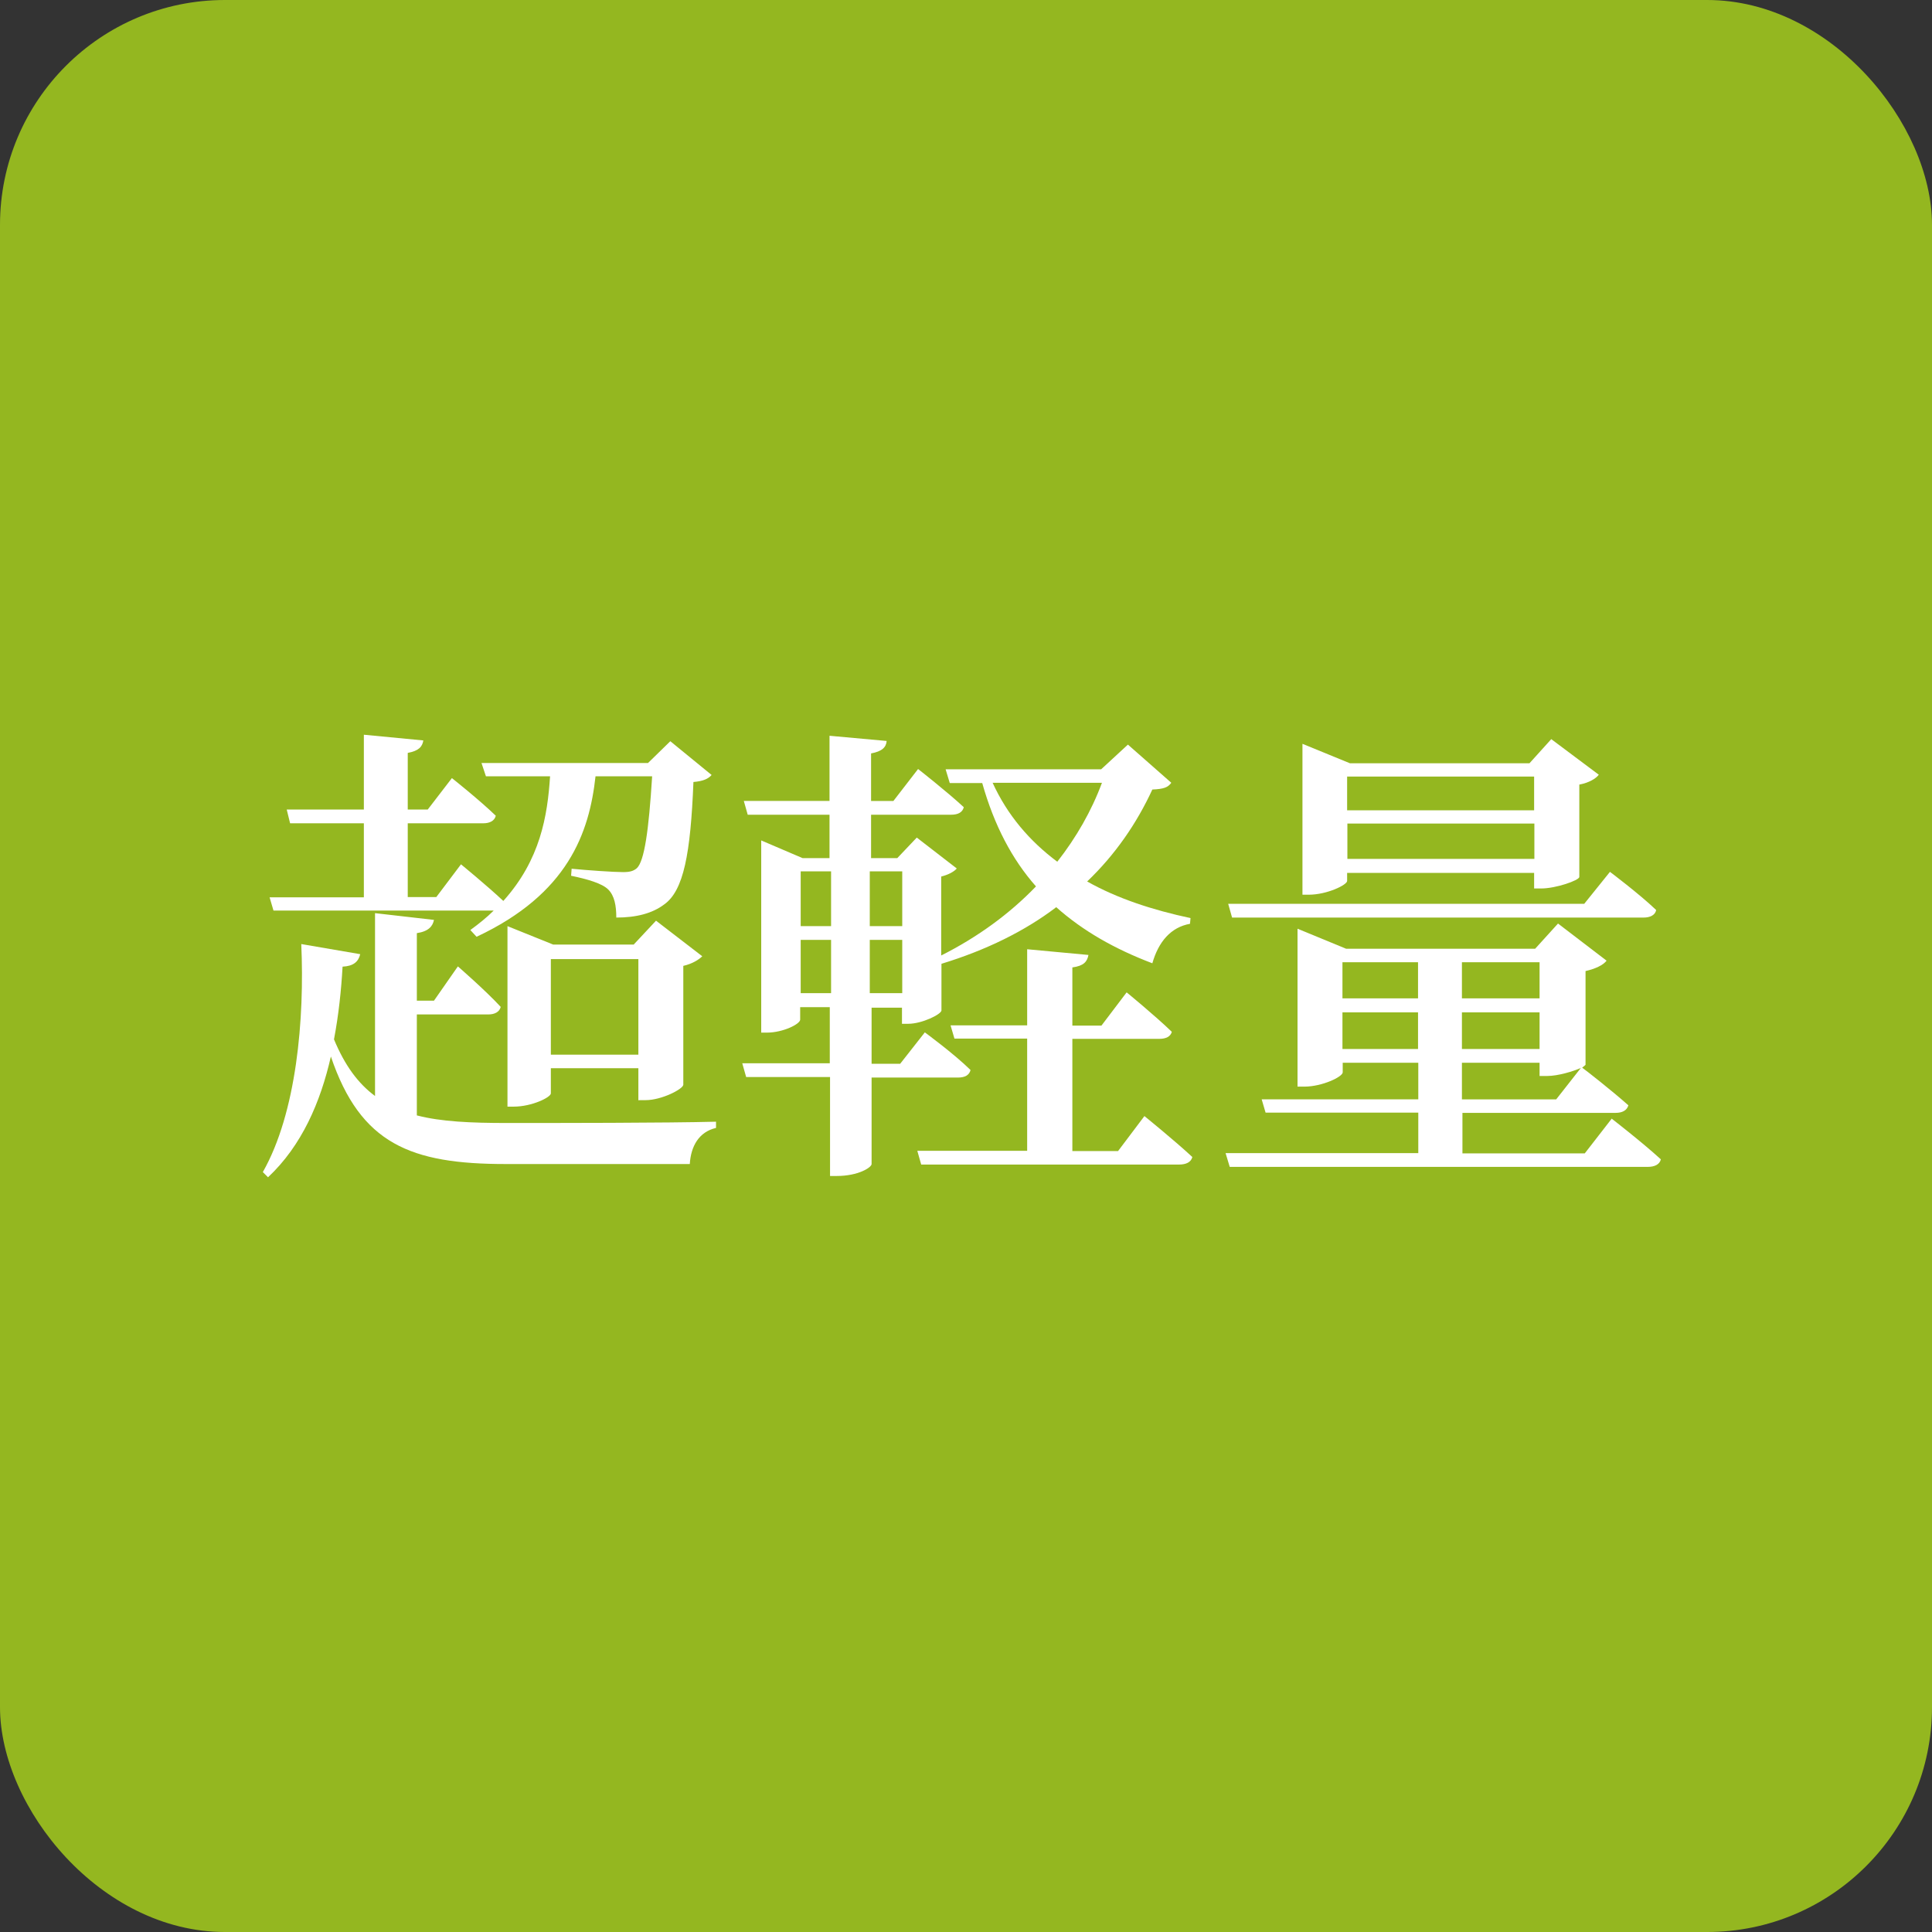 <?xml version="1.0" encoding="UTF-8"?>
<svg id="_レイヤー_2" data-name="レイヤー 2" xmlns="http://www.w3.org/2000/svg" viewBox="0 0 74.39 74.39">
  <rect x="0" y="0" width="74.39" height="74.39" fill="#333333" stroke="none"/>
  <defs>
    <style>
      .cls-1 {
        fill: #fff;
      }

      .cls-2 {
        fill: #94b720;
      }
    </style>
  </defs>
  <g id="text">
    <g>
      <rect class="cls-2" width="74.39" height="74.39" rx="8.66" ry="8.66"/>
      <path class="cls-1" d="M16.06,42.95c.93.24,2.07.29,3.46.29,1.81,0,6.18,0,8.05-.05v.24c-.66.15-.97.71-1.01,1.39h-7.09c-3.65,0-5.59-.77-6.73-4.14-.4,1.76-1.12,3.43-2.42,4.65l-.2-.2c1.3-2.29,1.61-5.9,1.48-8.78l2.27.39c-.07.29-.26.46-.68.48-.05.9-.15,1.85-.33,2.8.42,1.01.93,1.7,1.58,2.18v-7.04l2.27.26c-.05.24-.2.44-.66.51v2.6h.66l.92-1.32s1.06.92,1.65,1.56c-.05.2-.24.29-.48.29h-2.75v3.89ZM14.01,34.54v-2.84h-2.84l-.13-.53h2.97v-2.88l2.29.22c-.04.24-.17.4-.6.48v2.18h.77l.93-1.21s1.06.84,1.69,1.45c-.05.2-.24.29-.48.29h-2.91v2.84h1.1l.95-1.26s.99.81,1.63,1.41c1.43-1.59,1.7-3.28,1.8-4.8h-2.47l-.17-.51h6.41l.86-.84,1.59,1.3c-.13.15-.33.24-.7.27-.11,2.77-.38,4.18-1.12,4.71-.46.35-1.08.51-1.85.51,0-.46-.07-.84-.31-1.08s-.81-.4-1.43-.53l.02-.27c.6.06,1.63.13,1.98.13.26,0,.4-.04.53-.15.29-.27.46-1.45.59-3.54h-2.18c-.24,2.18-1.06,4.53-4.58,6.18l-.24-.26c.33-.24.64-.49.9-.75h-8.48l-.15-.51h3.63ZM24.58,42.38v-1.25h-3.37v.97c0,.15-.73.51-1.43.51h-.24v-6.95l1.76.71h3.1l.86-.92,1.78,1.37c-.13.13-.38.29-.73.37v4.58c-.02.17-.84.59-1.45.59h-.27ZM24.58,40.61v-3.68h-3.37v3.68h3.37Z"/>
      <path class="cls-1" d="M33.56,41.47v3.35c0,.13-.51.46-1.34.46h-.26v-3.81h-3.23l-.15-.53h3.37v-2.16h-1.14v.48c0,.17-.66.5-1.28.5h-.22v-7.4l1.59.68h1.04v-1.67h-3.15l-.15-.53h3.3v-2.51l2.2.2c-.02.24-.17.4-.6.48v1.83h.86l.95-1.23s1.1.86,1.76,1.47c-.05.2-.22.29-.49.29h-3.08v1.67h1.01l.75-.79,1.54,1.19c-.09.11-.31.24-.6.31v3.04c1.41-.71,2.64-1.61,3.65-2.66-.92-1.04-1.61-2.35-2.07-3.98h-1.25l-.16-.53h5.99l1.03-.95,1.67,1.47c-.13.18-.29.24-.73.26-.6,1.3-1.43,2.51-2.51,3.54,1.17.66,2.53,1.1,3.98,1.41l-.02.22c-.73.13-1.21.68-1.45,1.52-1.45-.55-2.68-1.25-3.7-2.16-1.21.92-2.69,1.65-4.42,2.18v1.8c-.02.15-.75.51-1.28.51h-.24v-.62h-1.17v2.16h1.1l.95-1.21s1.12.82,1.76,1.45c-.05.2-.22.29-.48.29h-3.34ZM30.83,33.55v2.11h1.17v-2.11h-1.17ZM30.83,38.24h1.17v-2.05h-1.17v2.05ZM33.49,33.55v2.11h1.25v-2.11h-1.25ZM34.74,38.24v-2.05h-1.25v2.05h1.25ZM44.06,42.97s1.15.93,1.85,1.58c-.05.2-.24.29-.51.29h-9.93l-.15-.53h4.23v-4.32h-2.8l-.15-.51h2.95v-2.93l2.36.22c-.05.26-.18.42-.62.48v2.24h1.12l.97-1.28s1.1.9,1.74,1.52c-.05.18-.22.27-.48.27h-3.35v4.32h1.76l1.01-1.34ZM38.22,30.14c.57,1.25,1.43,2.25,2.49,3.04.73-.93,1.32-1.96,1.72-3.04h-4.21Z"/>
      <path class="cls-1" d="M62.04,43.06s1.19.92,1.91,1.58c-.05.2-.24.29-.51.29h-16.09l-.16-.53h7.42v-1.56h-5.88l-.15-.51h6.03v-1.41h-2.91v.37c0,.17-.79.55-1.48.55h-.26v-6.08l1.87.77h7.28l.88-.97,1.87,1.43c-.13.17-.42.31-.81.4v3.61s-.05.05-.13.11c.13.09,1.14.88,1.78,1.45-.06.2-.24.29-.49.29h-5.9v1.56h4.71l1.04-1.34ZM47.44,35.33l-.15-.53h13.71l.99-1.23s1.12.84,1.78,1.47c-.04.2-.24.29-.48.29h-15.85ZM51.87,33.92c0,.15-.77.53-1.48.53h-.24v-5.81l1.83.75h6.91l.84-.93,1.83,1.37c-.11.15-.38.31-.75.38v3.56c-.02.13-.9.44-1.47.44h-.27v-.6h-7.2v.31ZM51.69,37.05v1.39h2.91v-1.39h-2.91ZM54.6,40.39v-1.41h-2.91v1.41h2.91ZM51.87,29.9v1.3h7.2v-1.3h-7.2ZM59.08,33.07v-1.36h-7.2v1.36h7.2ZM56.29,37.05v1.39h2.99v-1.39h-2.99ZM59.28,38.98h-2.99v1.41h2.99v-1.41ZM56.29,42.33h3.63l.95-1.21c-.29.13-.88.31-1.3.31h-.29v-.51h-2.99v1.41Z"/>
    </g>
  </g>
</svg>